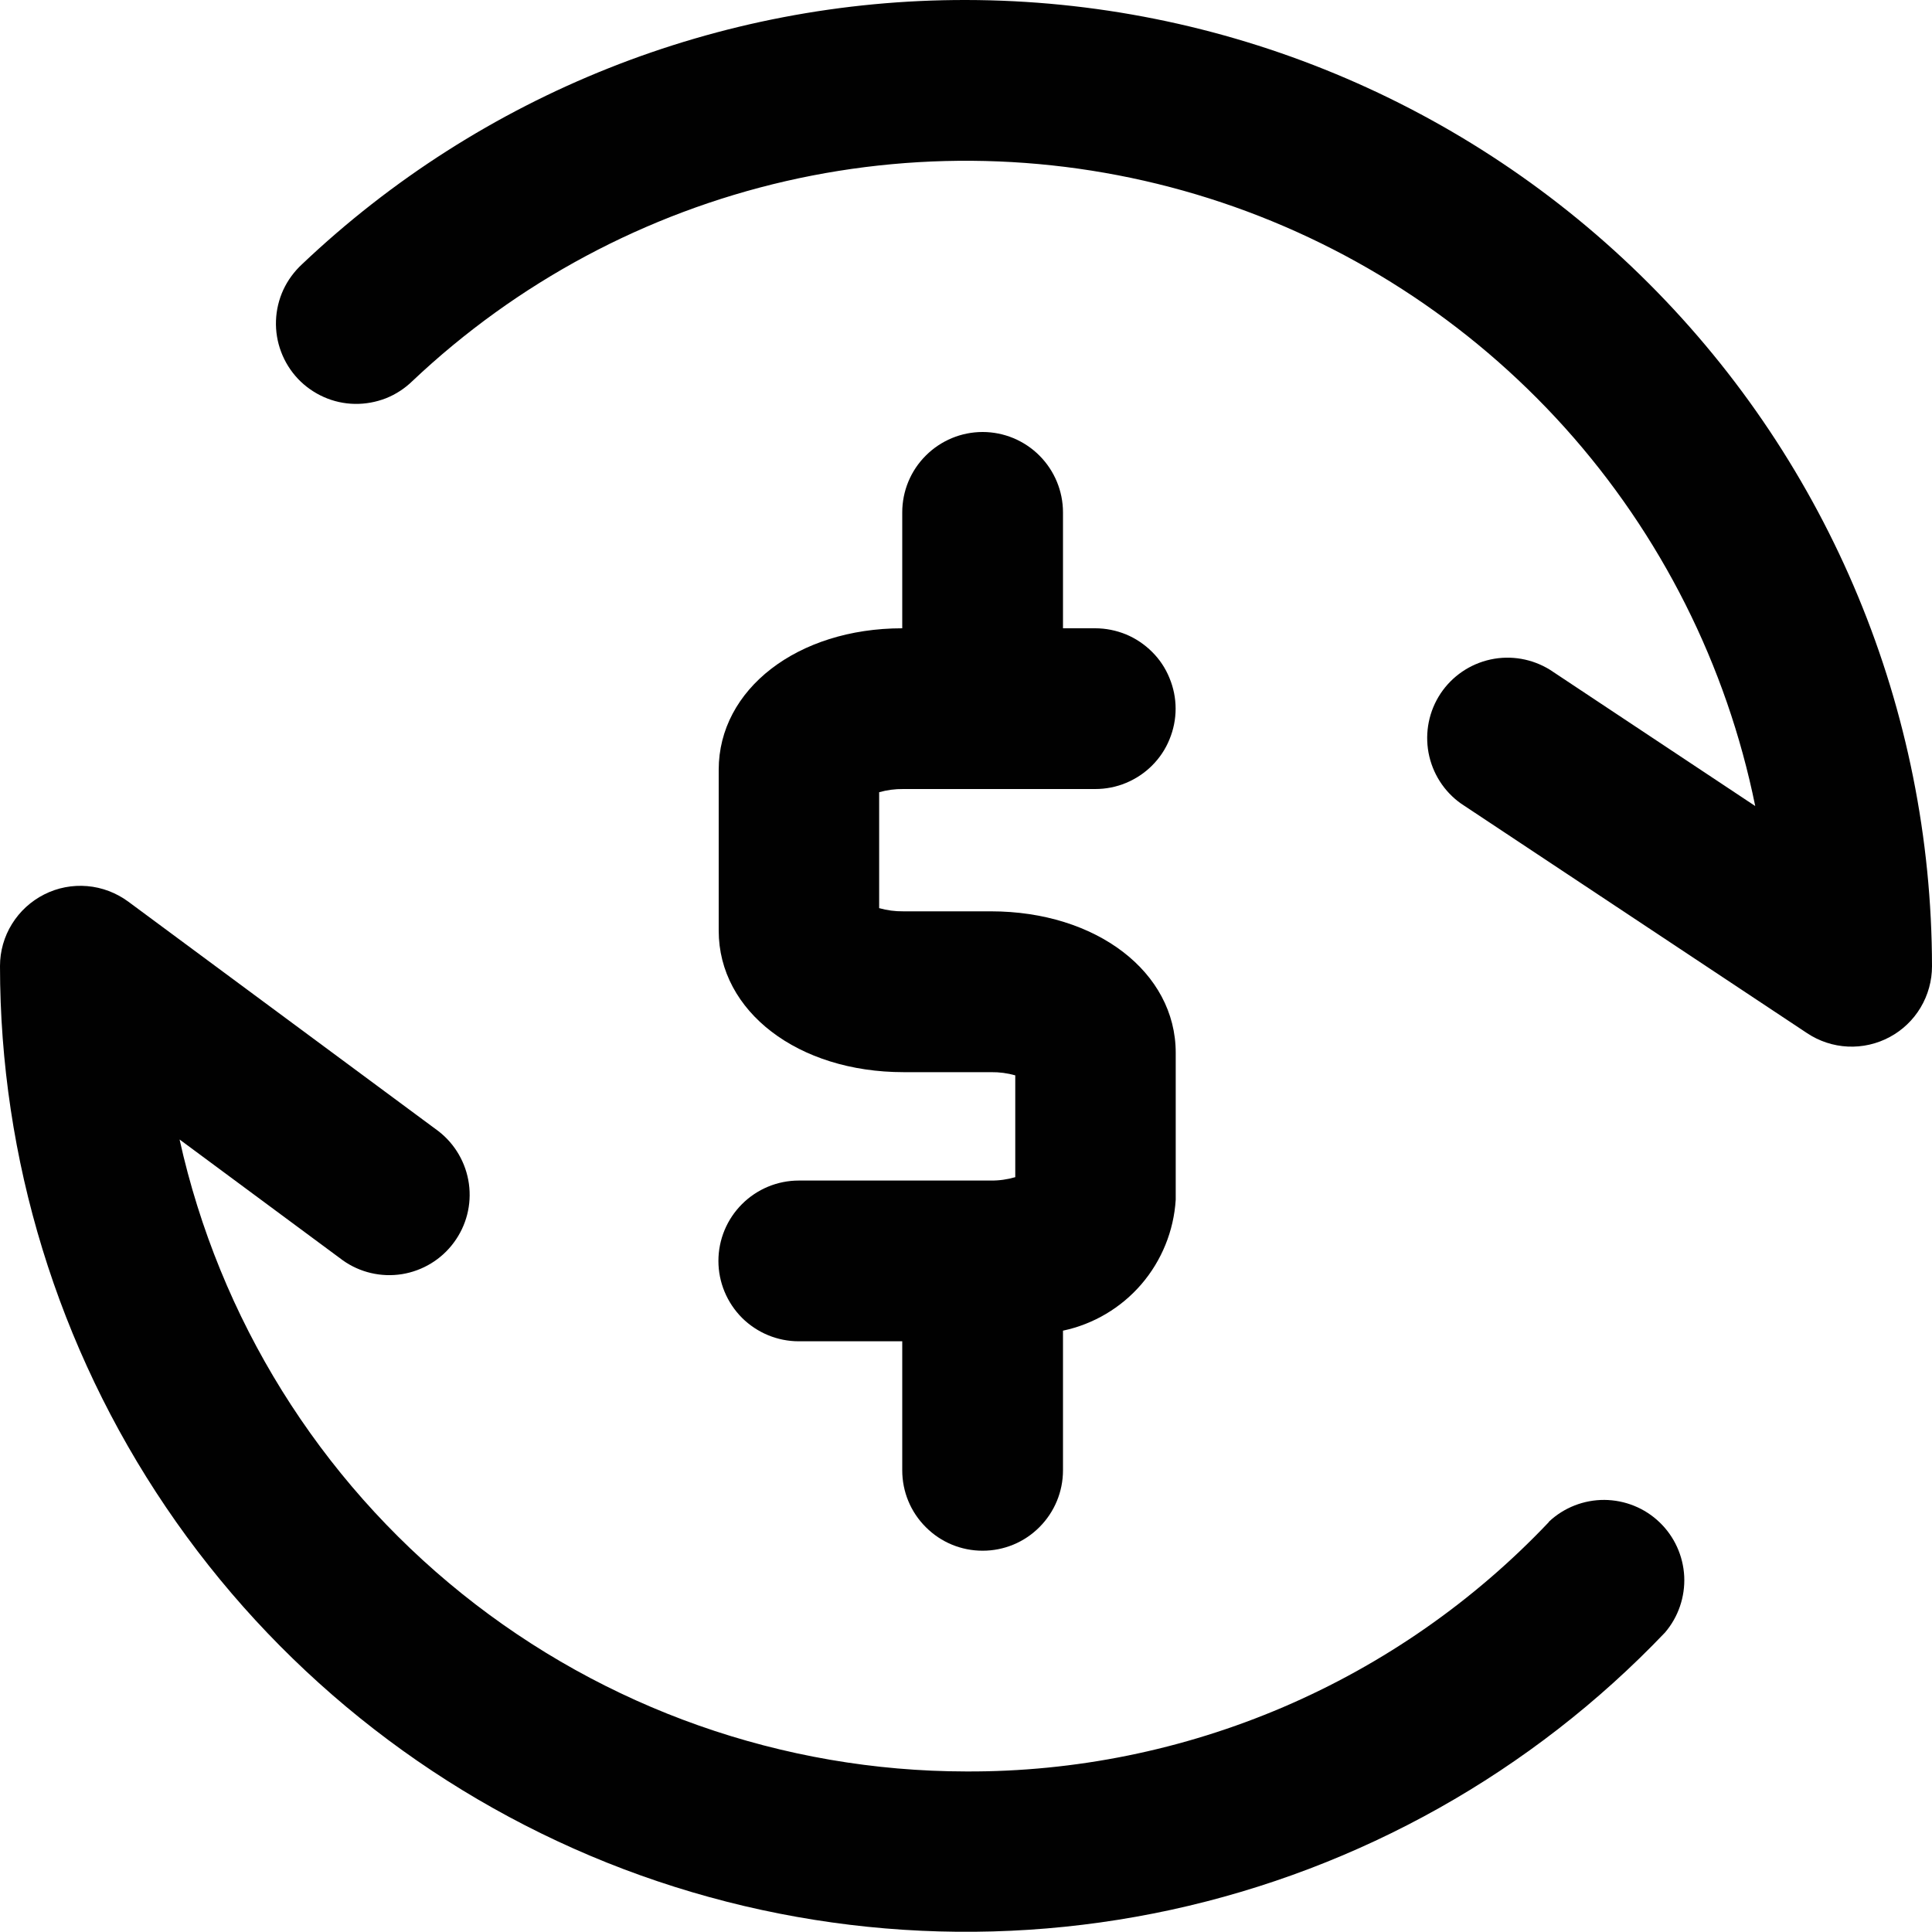 <svg width="20" height="20" viewBox="0 0 20 20" fill="none" xmlns="http://www.w3.org/2000/svg">
<path d="M16.033 15.757C15.257 16.576 14.321 17.228 13.284 17.672C12.246 18.116 11.129 18.343 10.001 18.338C8.102 18.336 6.261 17.686 4.781 16.497C3.301 15.308 2.27 13.65 1.859 11.796L3.549 13.047C3.726 13.173 3.946 13.224 4.161 13.19C4.376 13.155 4.569 13.038 4.698 12.863C4.828 12.688 4.884 12.47 4.854 12.254C4.824 12.039 4.711 11.843 4.539 11.71L1.327 9.333C1.203 9.242 1.056 9.186 0.903 9.173C0.75 9.16 0.596 9.189 0.458 9.259C0.321 9.328 0.205 9.434 0.124 9.565C0.043 9.695 0 9.846 0 10C0 11.998 0.599 13.95 1.719 15.604C2.839 17.258 4.429 18.539 6.283 19.282C8.138 20.024 10.173 20.194 12.125 19.77C14.077 19.345 15.857 18.346 17.236 16.9C17.374 16.739 17.445 16.53 17.435 16.318C17.424 16.106 17.333 15.905 17.179 15.758C17.026 15.611 16.822 15.529 16.609 15.527C16.396 15.526 16.191 15.606 16.036 15.751L16.033 15.757Z" fill="#010101"/>
<path d="M10 1.42874e-05C7.443 -0.004 4.982 0.975 3.127 2.735C3.046 2.81 2.98 2.899 2.933 3C2.887 3.1 2.861 3.208 2.857 3.319C2.853 3.429 2.871 3.539 2.91 3.642C2.949 3.746 3.008 3.84 3.084 3.921C3.16 4.001 3.251 4.065 3.352 4.11C3.453 4.155 3.562 4.179 3.672 4.181C3.782 4.183 3.892 4.163 3.995 4.123C4.098 4.082 4.191 4.021 4.27 3.944C5.351 2.922 6.685 2.208 8.135 1.875C9.585 1.543 11.097 1.604 12.515 2.053C13.933 2.502 15.205 3.322 16.2 4.428C17.194 5.534 17.874 6.886 18.17 8.344L16.046 6.934C15.862 6.82 15.641 6.781 15.43 6.827C15.218 6.873 15.033 6.999 14.913 7.179C14.793 7.36 14.749 7.579 14.788 7.792C14.828 8.005 14.948 8.194 15.125 8.319L18.708 10.696C18.833 10.779 18.979 10.827 19.129 10.834C19.279 10.841 19.429 10.807 19.561 10.736C19.694 10.665 19.805 10.559 19.882 10.43C19.959 10.301 20 10.153 20 10.003C19.997 7.351 18.943 4.809 17.068 2.934C15.194 1.059 12.652 0.003 10 1.42874e-05Z" fill="#010101"/>
<path d="M10.257 12.221H8.269C8.048 12.221 7.837 12.309 7.681 12.465C7.525 12.621 7.437 12.832 7.437 13.053C7.437 13.274 7.525 13.485 7.681 13.642C7.837 13.797 8.048 13.885 8.269 13.885H9.34V15.221C9.34 15.442 9.427 15.653 9.584 15.809C9.74 15.966 9.951 16.053 10.172 16.053C10.393 16.053 10.604 15.966 10.76 15.809C10.916 15.653 11.004 15.442 11.004 15.221V13.775C11.32 13.708 11.605 13.539 11.816 13.294C12.026 13.049 12.151 12.742 12.171 12.419V10.898C12.171 10.063 11.35 9.434 10.257 9.434H9.351C9.266 9.435 9.182 9.424 9.101 9.401V8.201C9.182 8.178 9.266 8.167 9.351 8.168H11.338C11.447 8.168 11.555 8.147 11.656 8.105C11.757 8.063 11.849 8.002 11.926 7.925C12.004 7.847 12.065 7.756 12.106 7.655C12.148 7.554 12.17 7.445 12.17 7.336C12.17 7.227 12.148 7.119 12.106 7.018C12.065 6.917 12.004 6.825 11.926 6.748C11.849 6.671 11.757 6.609 11.656 6.567C11.555 6.526 11.447 6.504 11.338 6.504H11.004V5.304C11.004 5.084 10.916 4.872 10.76 4.716C10.604 4.56 10.393 4.472 10.172 4.472C9.951 4.472 9.74 4.56 9.584 4.716C9.427 4.872 9.34 5.084 9.34 5.304V6.504C8.254 6.504 7.44 7.136 7.44 7.968V9.635C7.44 10.47 8.261 11.099 9.354 11.099H10.26C10.345 11.098 10.429 11.109 10.51 11.132V12.186C10.428 12.21 10.342 12.222 10.257 12.221Z" fill="#010101"/>
</svg>
